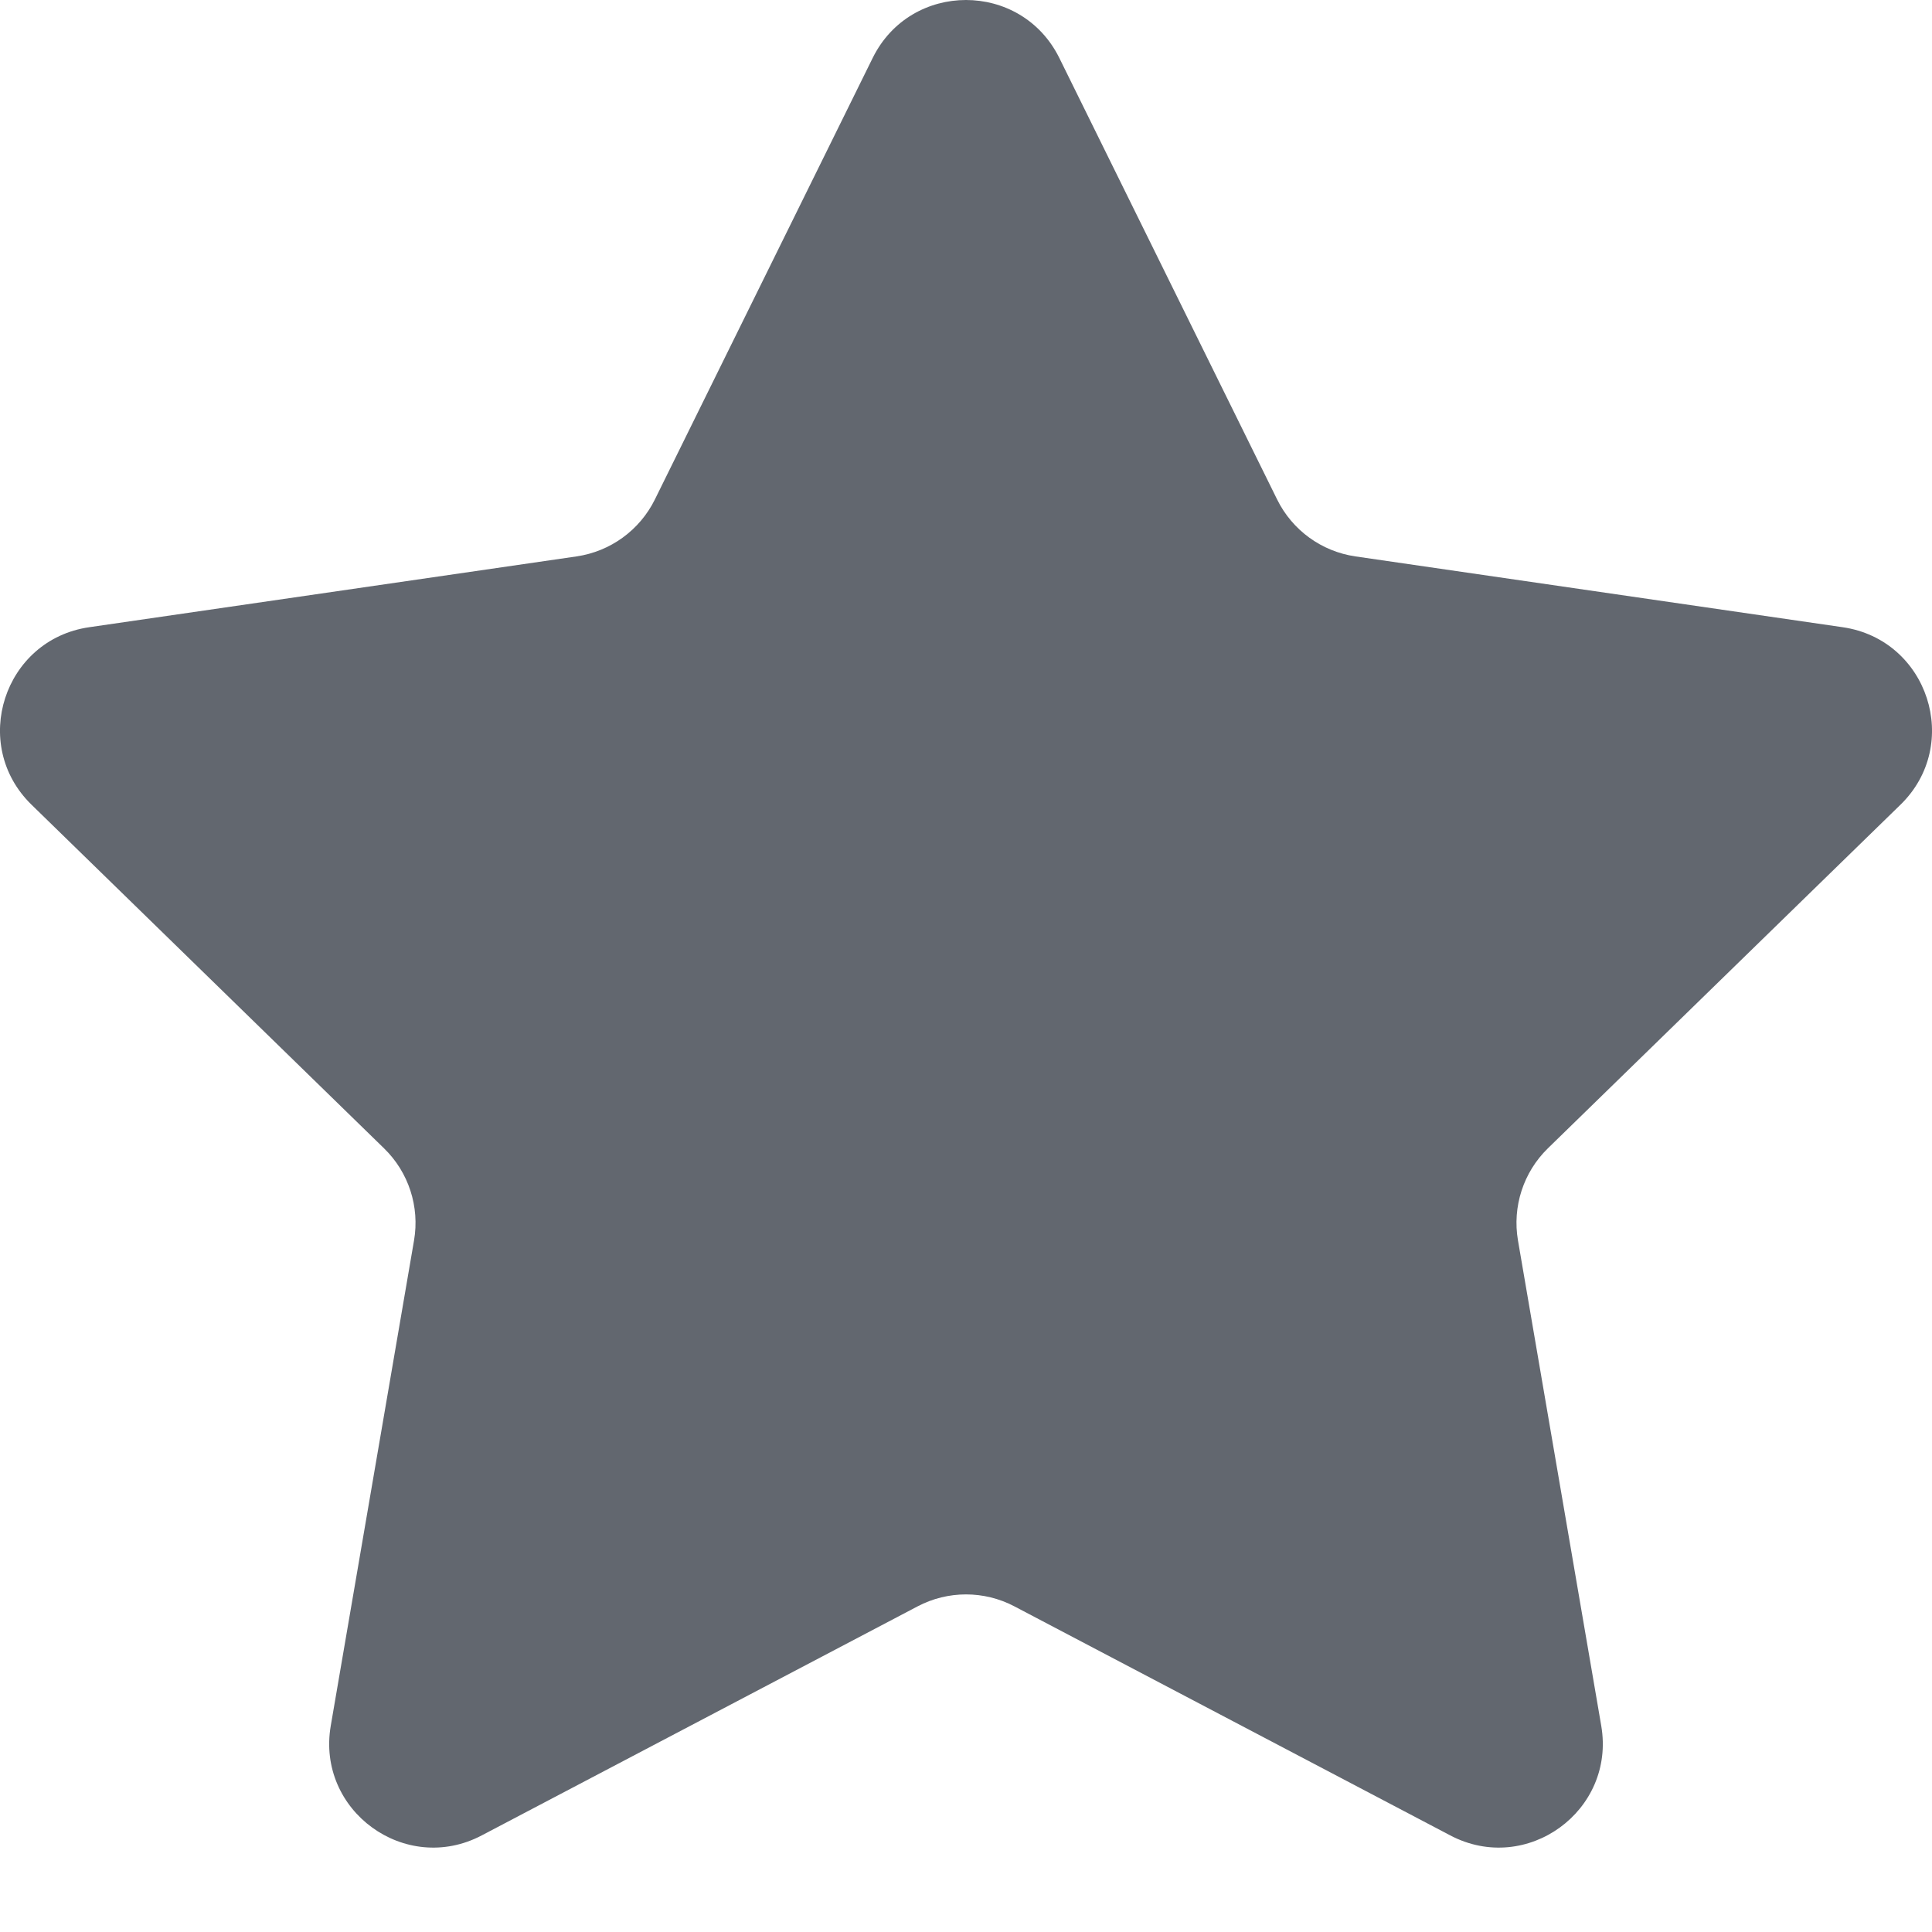 <svg width="20" height="20" viewBox="0 0 20 20" fill="none" xmlns="http://www.w3.org/2000/svg">
    <path
        d="M10.966 0.6L13.221 5.171C13.378 5.489 13.681 5.709 14.032 5.76L19.076 6.493C19.96 6.622 20.313 7.707 19.674 8.33L16.023 11.888C15.77 12.135 15.654 12.492 15.714 12.841L16.576 17.865C16.727 18.745 15.803 19.416 15.013 19L10.501 16.629C10.188 16.464 9.812 16.464 9.499 16.629L4.987 19C4.197 19.416 3.273 18.745 3.424 17.865L4.286 12.841C4.346 12.492 4.23 12.135 3.976 11.888L0.326 8.33C-0.313 7.707 0.04 6.621 0.923 6.493L5.968 5.76C6.318 5.709 6.622 5.489 6.779 5.171L9.034 0.6C9.429 -0.2 10.57 -0.2 10.966 0.6Z"
        fill="#62676F" />
</svg>